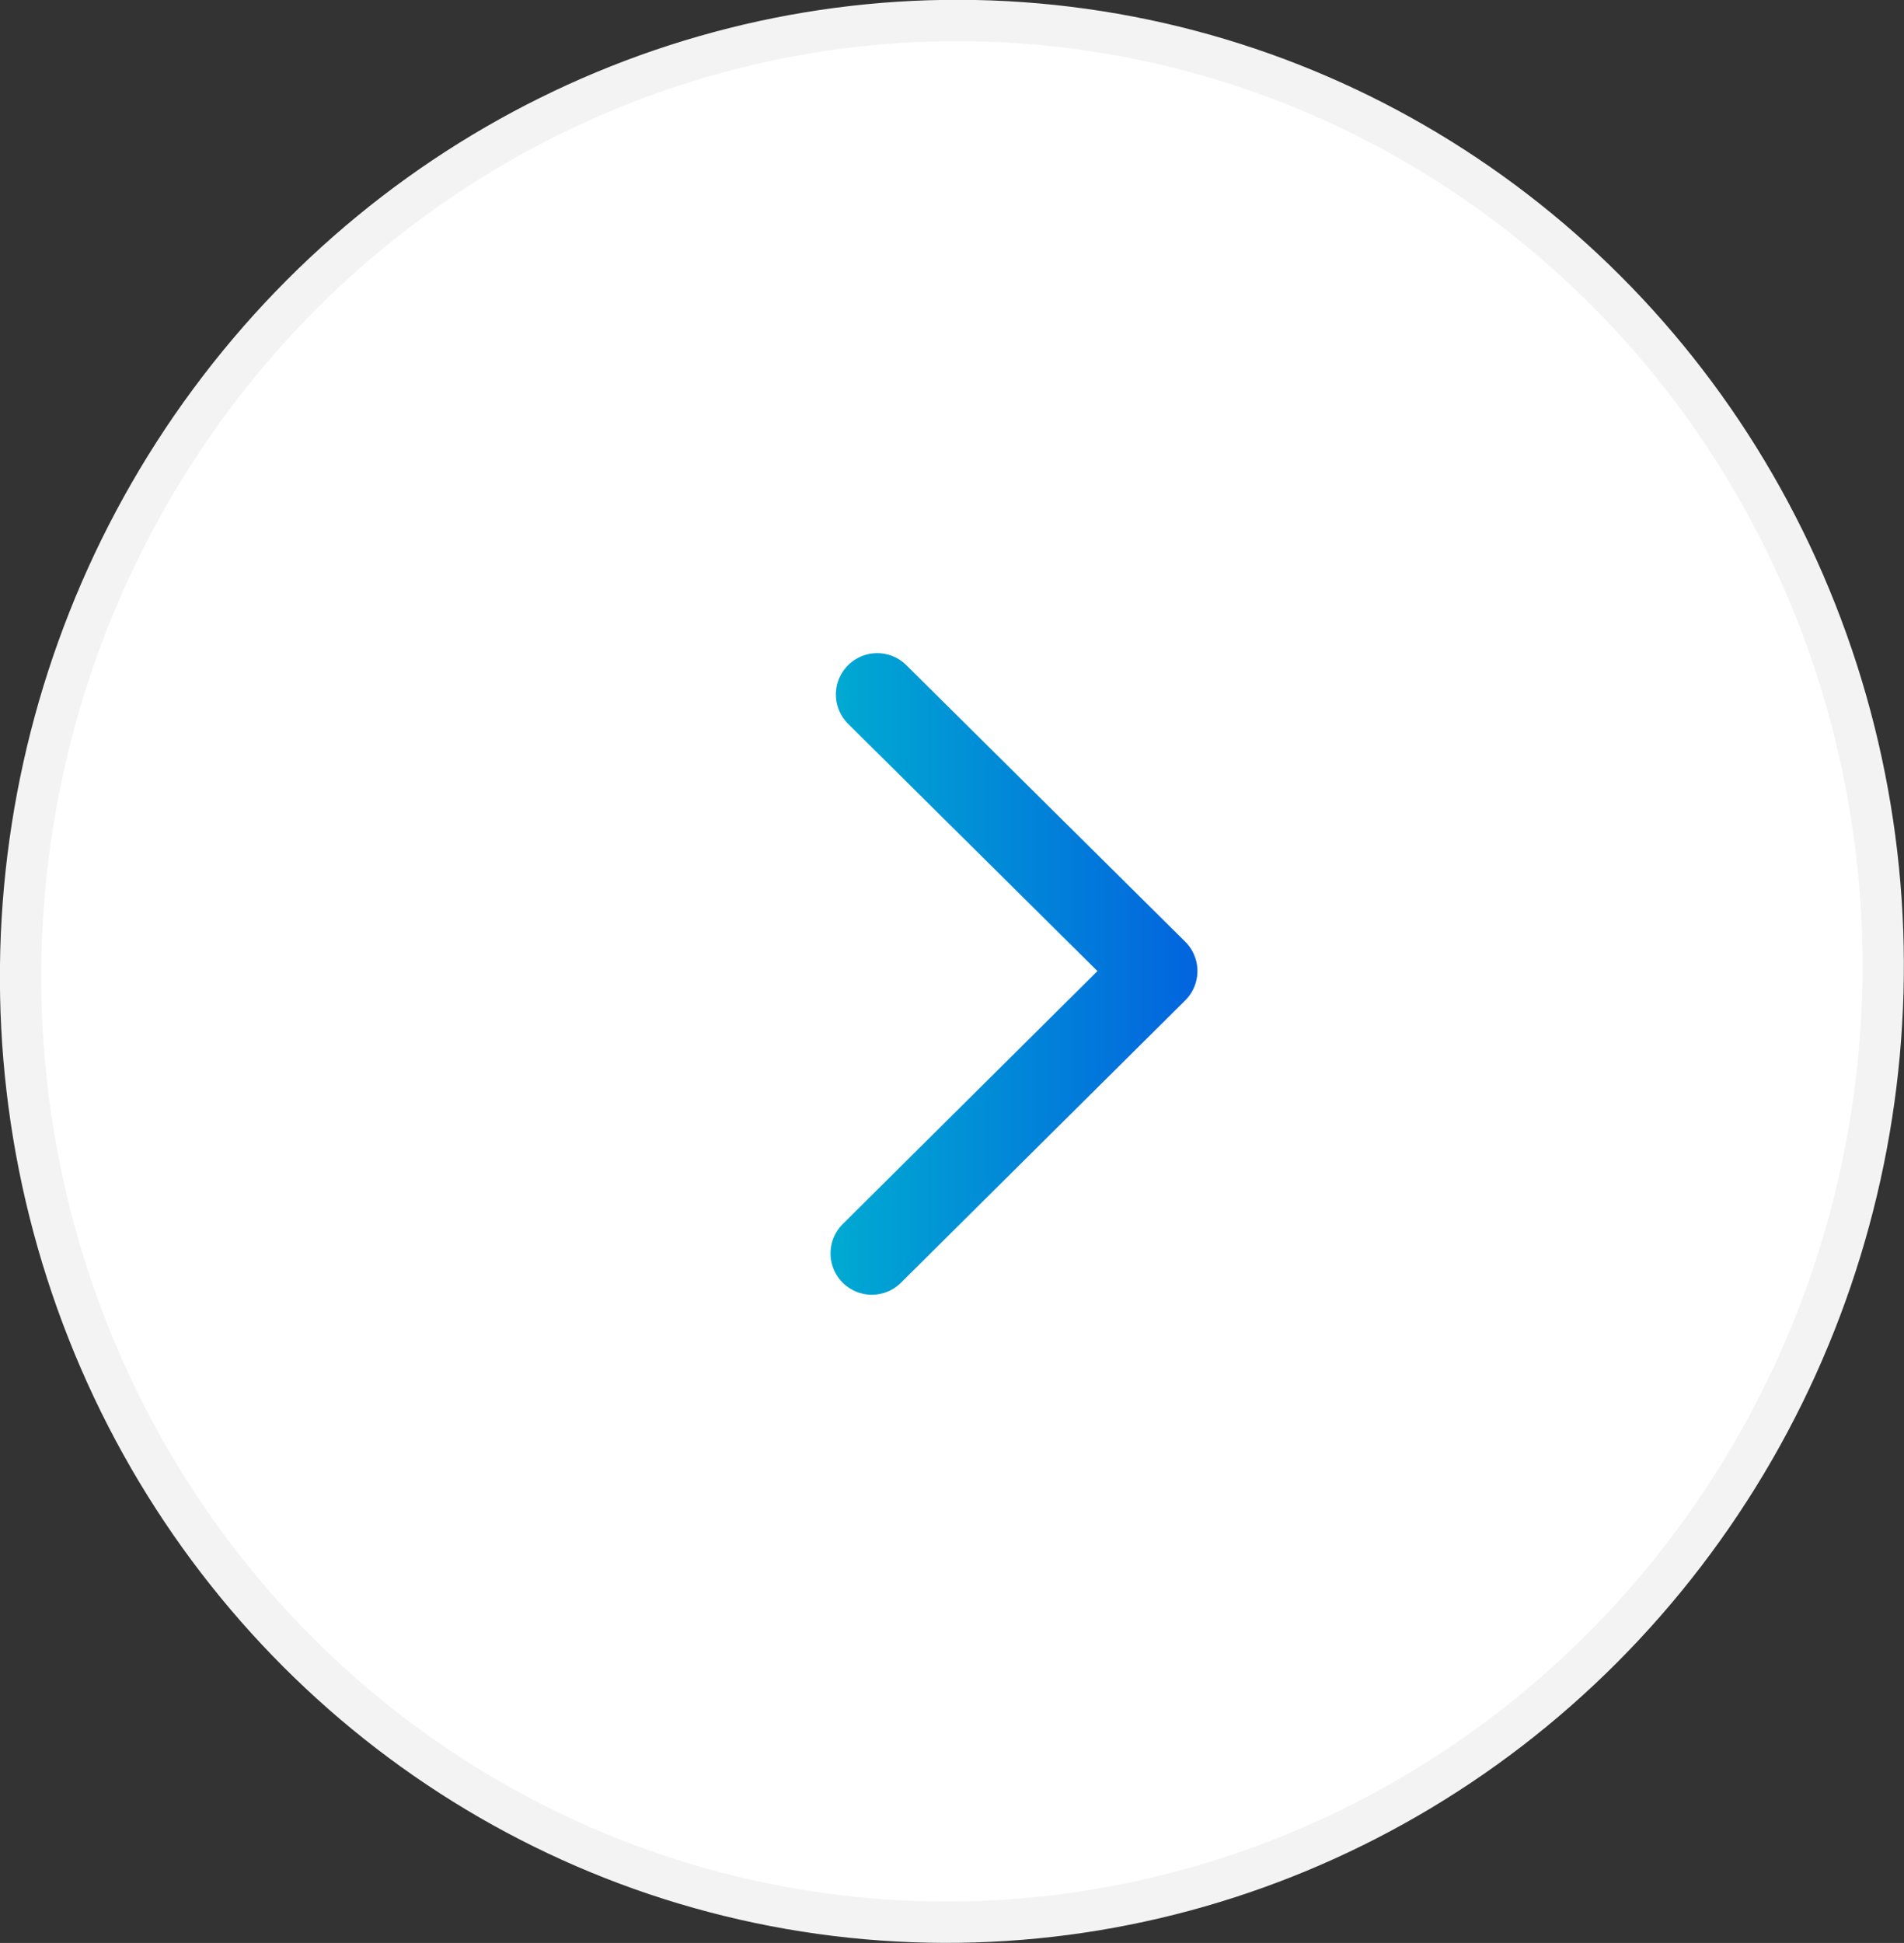 <svg xmlns="http://www.w3.org/2000/svg" xmlns:xlink="http://www.w3.org/1999/xlink" viewBox="0 0 46.08 47"><rect x="0" y="0" width="46.08" height="47" fill="#333333" stroke="none"/><defs><style>.cls-1{fill:#fff;stroke:#fff;}.cls-1,.cls-3{stroke-miterlimit:10;}.cls-2,.cls-3{fill:none;}.cls-2{stroke-linecap:round;stroke-linejoin:round;stroke-width:2px;stroke:url(#Degradado_sin_nombre_3);}.cls-3{stroke:#000;opacity:0.05;}</style><linearGradient id="Degradado_sin_nombre_3" x1="42.21" y1="4.56" x2="33.33" y2="4.56" gradientTransform="matrix(-1, 0, 0, 1, 62.31, 19)" gradientUnits="userSpaceOnUse"><stop offset="0" stop-color="#00aad2"/><stop offset="1" stop-color="#0264de"/></linearGradient></defs><title>arrow-r</title><g id="Capa_2" data-name="Capa 2"><g id="Capa_1-2" data-name="Capa 1"><ellipse class="cls-1" cx="23.04" cy="23.5" rx="23.01" ry="22.53" transform="translate(-3.42 43.07) rotate(-82.06)"/><polyline class="cls-2" points="21.23 16.8 27.98 23.49 21.1 30.32"/><ellipse class="cls-3" cx="23.04" cy="23.5" rx="23.01" ry="22.53" transform="translate(-3.42 43.07) rotate(-82.06)"/></g></g></svg>